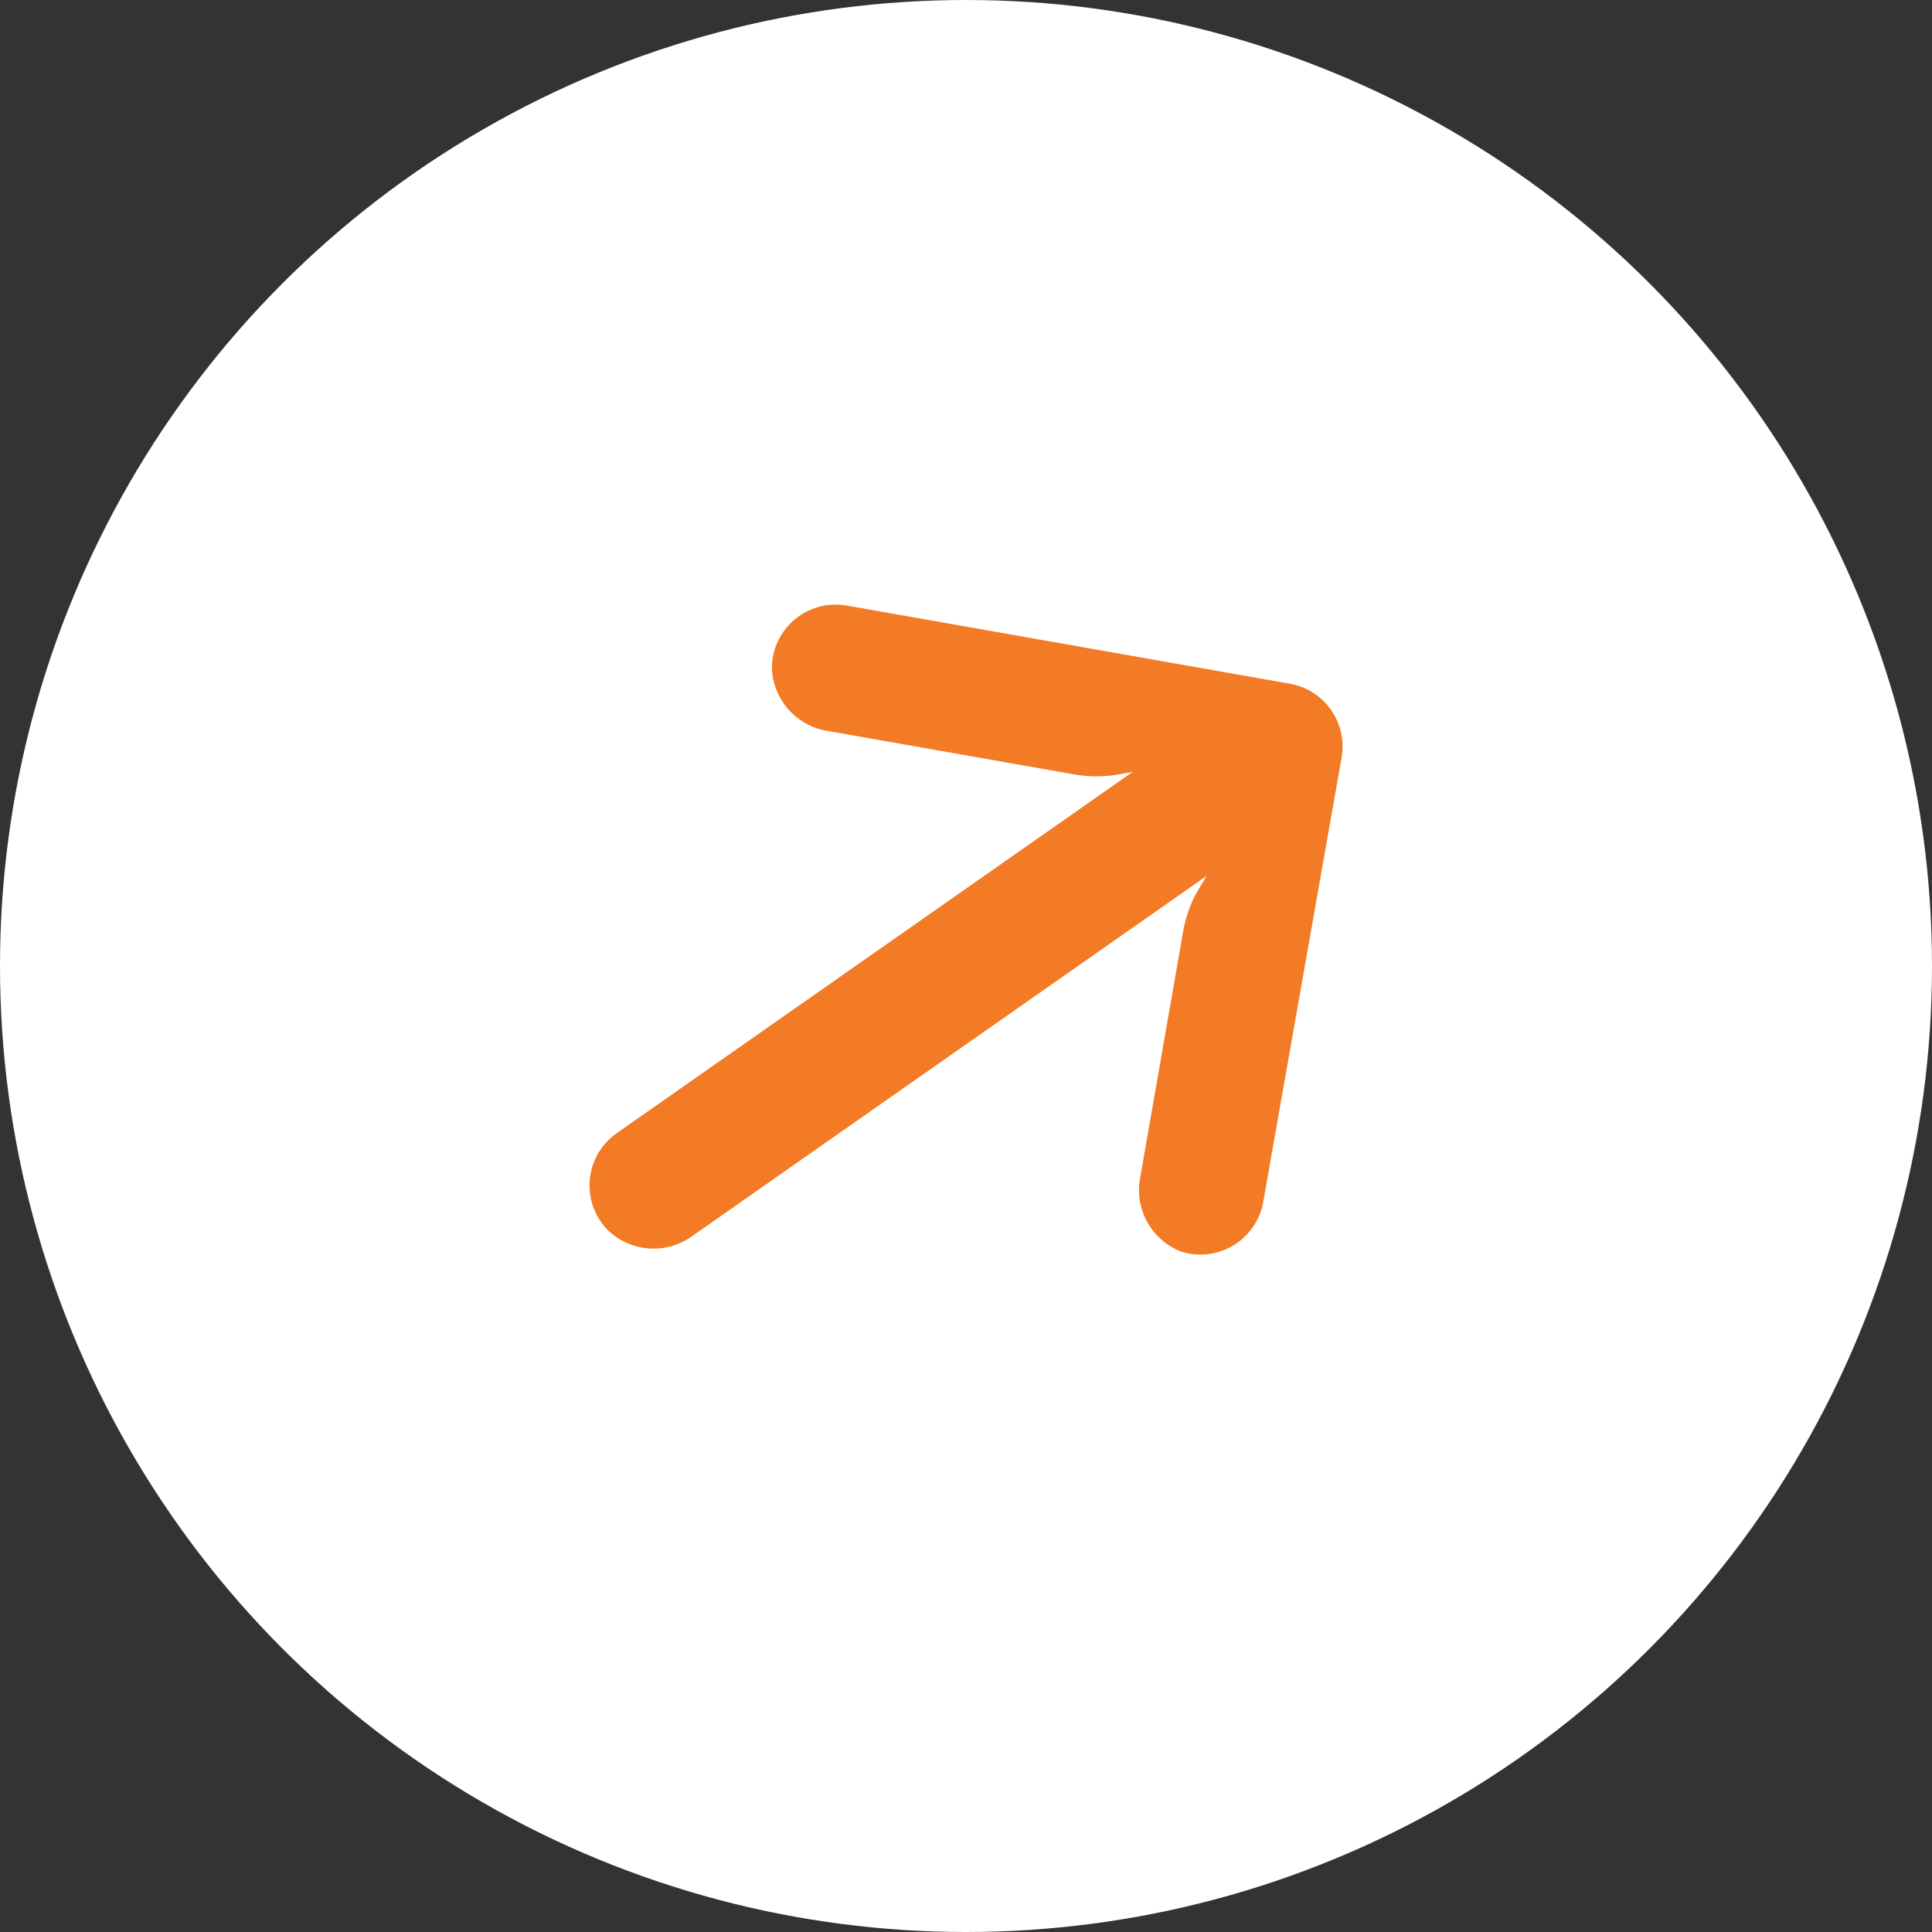 <?xml version="1.0" encoding="UTF-8"?> <svg xmlns="http://www.w3.org/2000/svg" width="52" height="52" viewBox="0 0 52 52" fill="none"><rect x="0" y="0" width="52" height="52" fill="#333333" stroke="none"/><circle cx="26" cy="26" r="26" fill="white"></circle><g clip-path="url(#clip0_25_1321)"><path d="M16.386 30.676C16.458 30.606 16.535 30.543 16.617 30.487L30.486 20.776L30.086 20.847C29.692 20.914 29.29 20.912 28.897 20.841L22.284 19.675C21.43 19.544 20.793 18.818 20.775 17.954C20.795 17.006 21.58 16.253 22.528 16.273C22.605 16.275 22.681 16.282 22.757 16.293L34.715 18.402C35.649 18.566 36.273 19.456 36.109 20.39C36.109 20.391 36.109 20.392 36.109 20.392L34 32.35C33.834 33.284 32.943 33.906 32.009 33.74C31.935 33.727 31.863 33.709 31.792 33.687C30.985 33.375 30.521 32.528 30.691 31.68L31.845 25.066C31.906 24.714 32.022 24.375 32.188 24.06L32.477 23.574L18.664 33.246C17.964 33.776 16.983 33.716 16.353 33.104C15.692 32.424 15.707 31.337 16.386 30.676Z" fill="#F37B25"></path></g><defs><clipPath id="clip0_25_1321"><rect width="24" height="24" fill="white" transform="matrix(-0.819 0.574 0.574 0.819 28.947 9.287)"></rect></clipPath></defs></svg> 